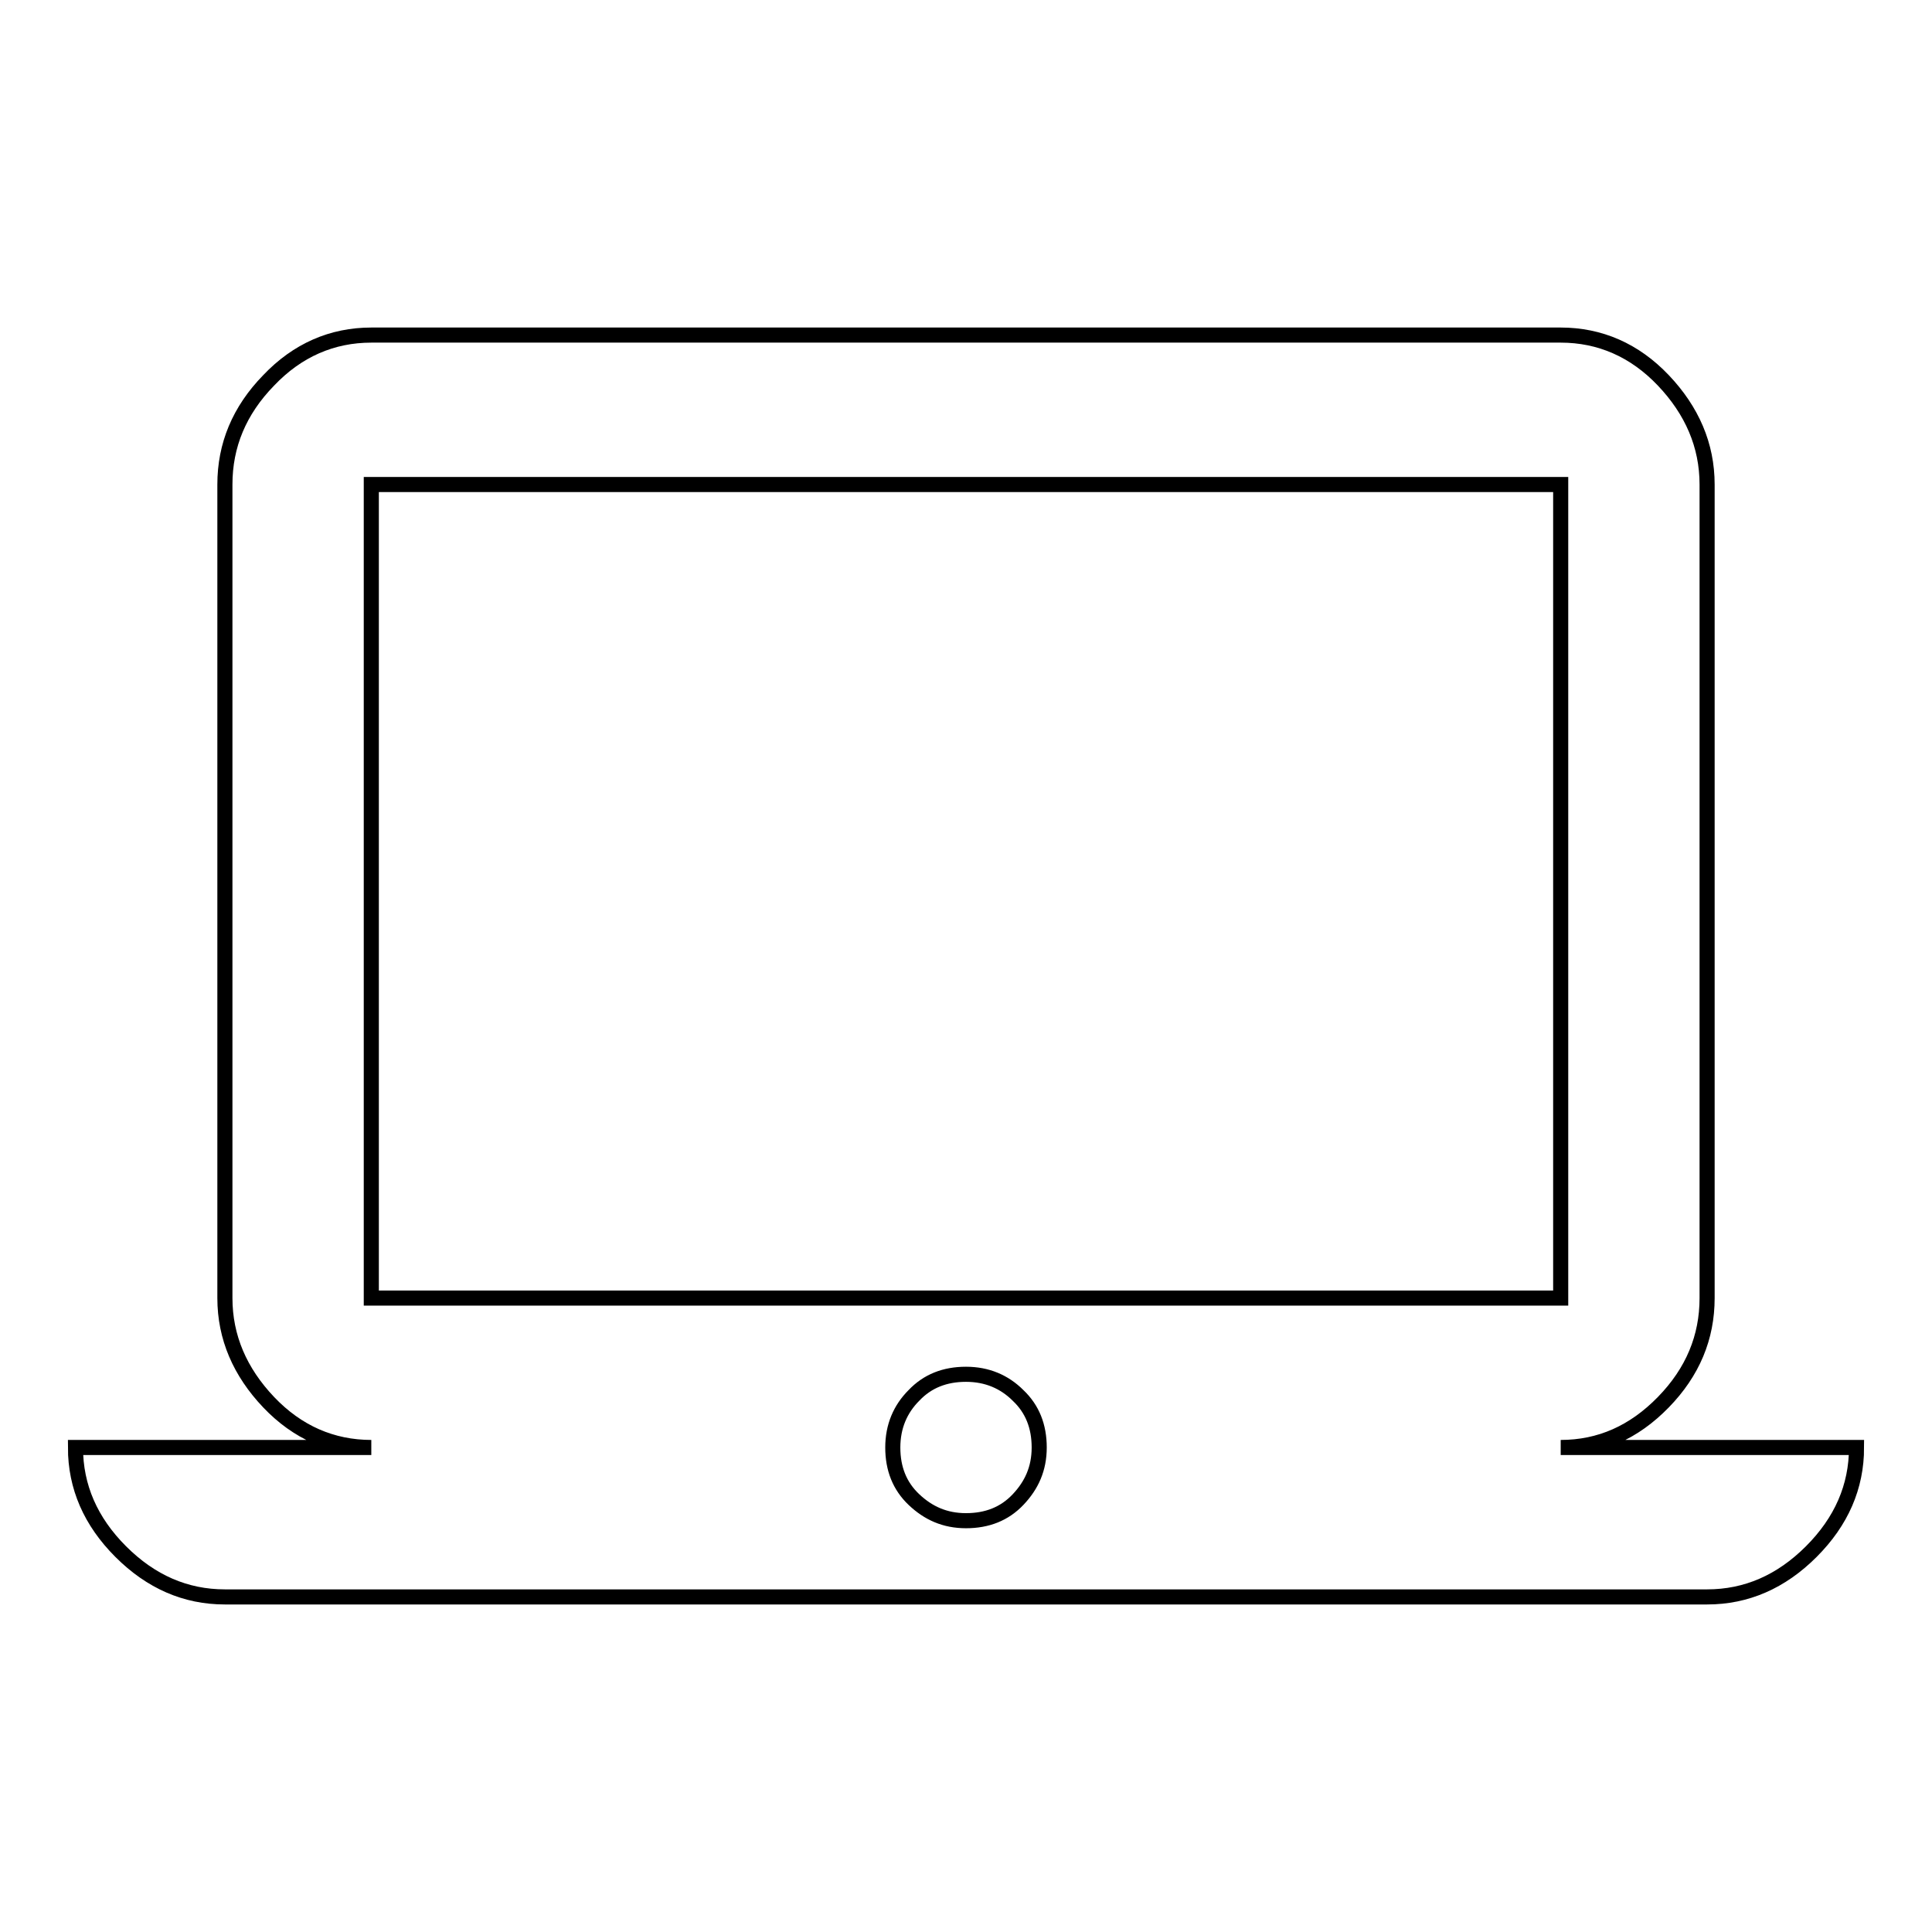 <?xml version="1.0" encoding="utf-8"?>
<!-- Svg Vector Icons : http://www.onlinewebfonts.com/icon -->
<!DOCTYPE svg PUBLIC "-//W3C//DTD SVG 1.1//EN" "http://www.w3.org/Graphics/SVG/1.1/DTD/svg11.dtd">
<svg version="1.1" xmlns="http://www.w3.org/2000/svg" xmlns:xlink="http://www.w3.org/1999/xlink" x="0px" y="0px" viewBox="0 0 256 256" enable-background="new 0 0 256 256" xml:space="preserve">
<g> <path stroke-width="2" fill-opacity="0" stroke="#000000"  d="M128,201.5c2.8,0,5.1-0.9,6.9-2.8s2.8-4.1,2.8-6.9c0-2.8-0.9-5.1-2.8-6.9c-1.8-1.8-4.1-2.8-6.9-2.8 s-5.1,0.9-6.9,2.8c-1.8,1.8-2.8,4.1-2.8,6.9c0,2.8,0.9,5.1,2.8,6.9S125.2,201.5,128,201.5z M49.2,64.2V172h157.6V64.2H49.2z  M206.8,191.8H246c0,5.2-2,9.8-6,13.8c-4,4-8.6,6-13.8,6H29.8c-5.2,0-9.8-2-13.8-6s-6-8.6-6-13.8h39.2c-5.2,0-9.8-2-13.6-6 s-5.8-8.6-5.8-13.8V64.2c0-5.2,1.9-9.8,5.8-13.8c3.8-4,8.4-6,13.6-6h157.6c5.2,0,9.8,2,13.6,6c3.8,4,5.8,8.6,5.8,13.8V172 c0,5.2-1.9,9.8-5.8,13.8S212,191.8,206.8,191.8z"/></g>
</svg>